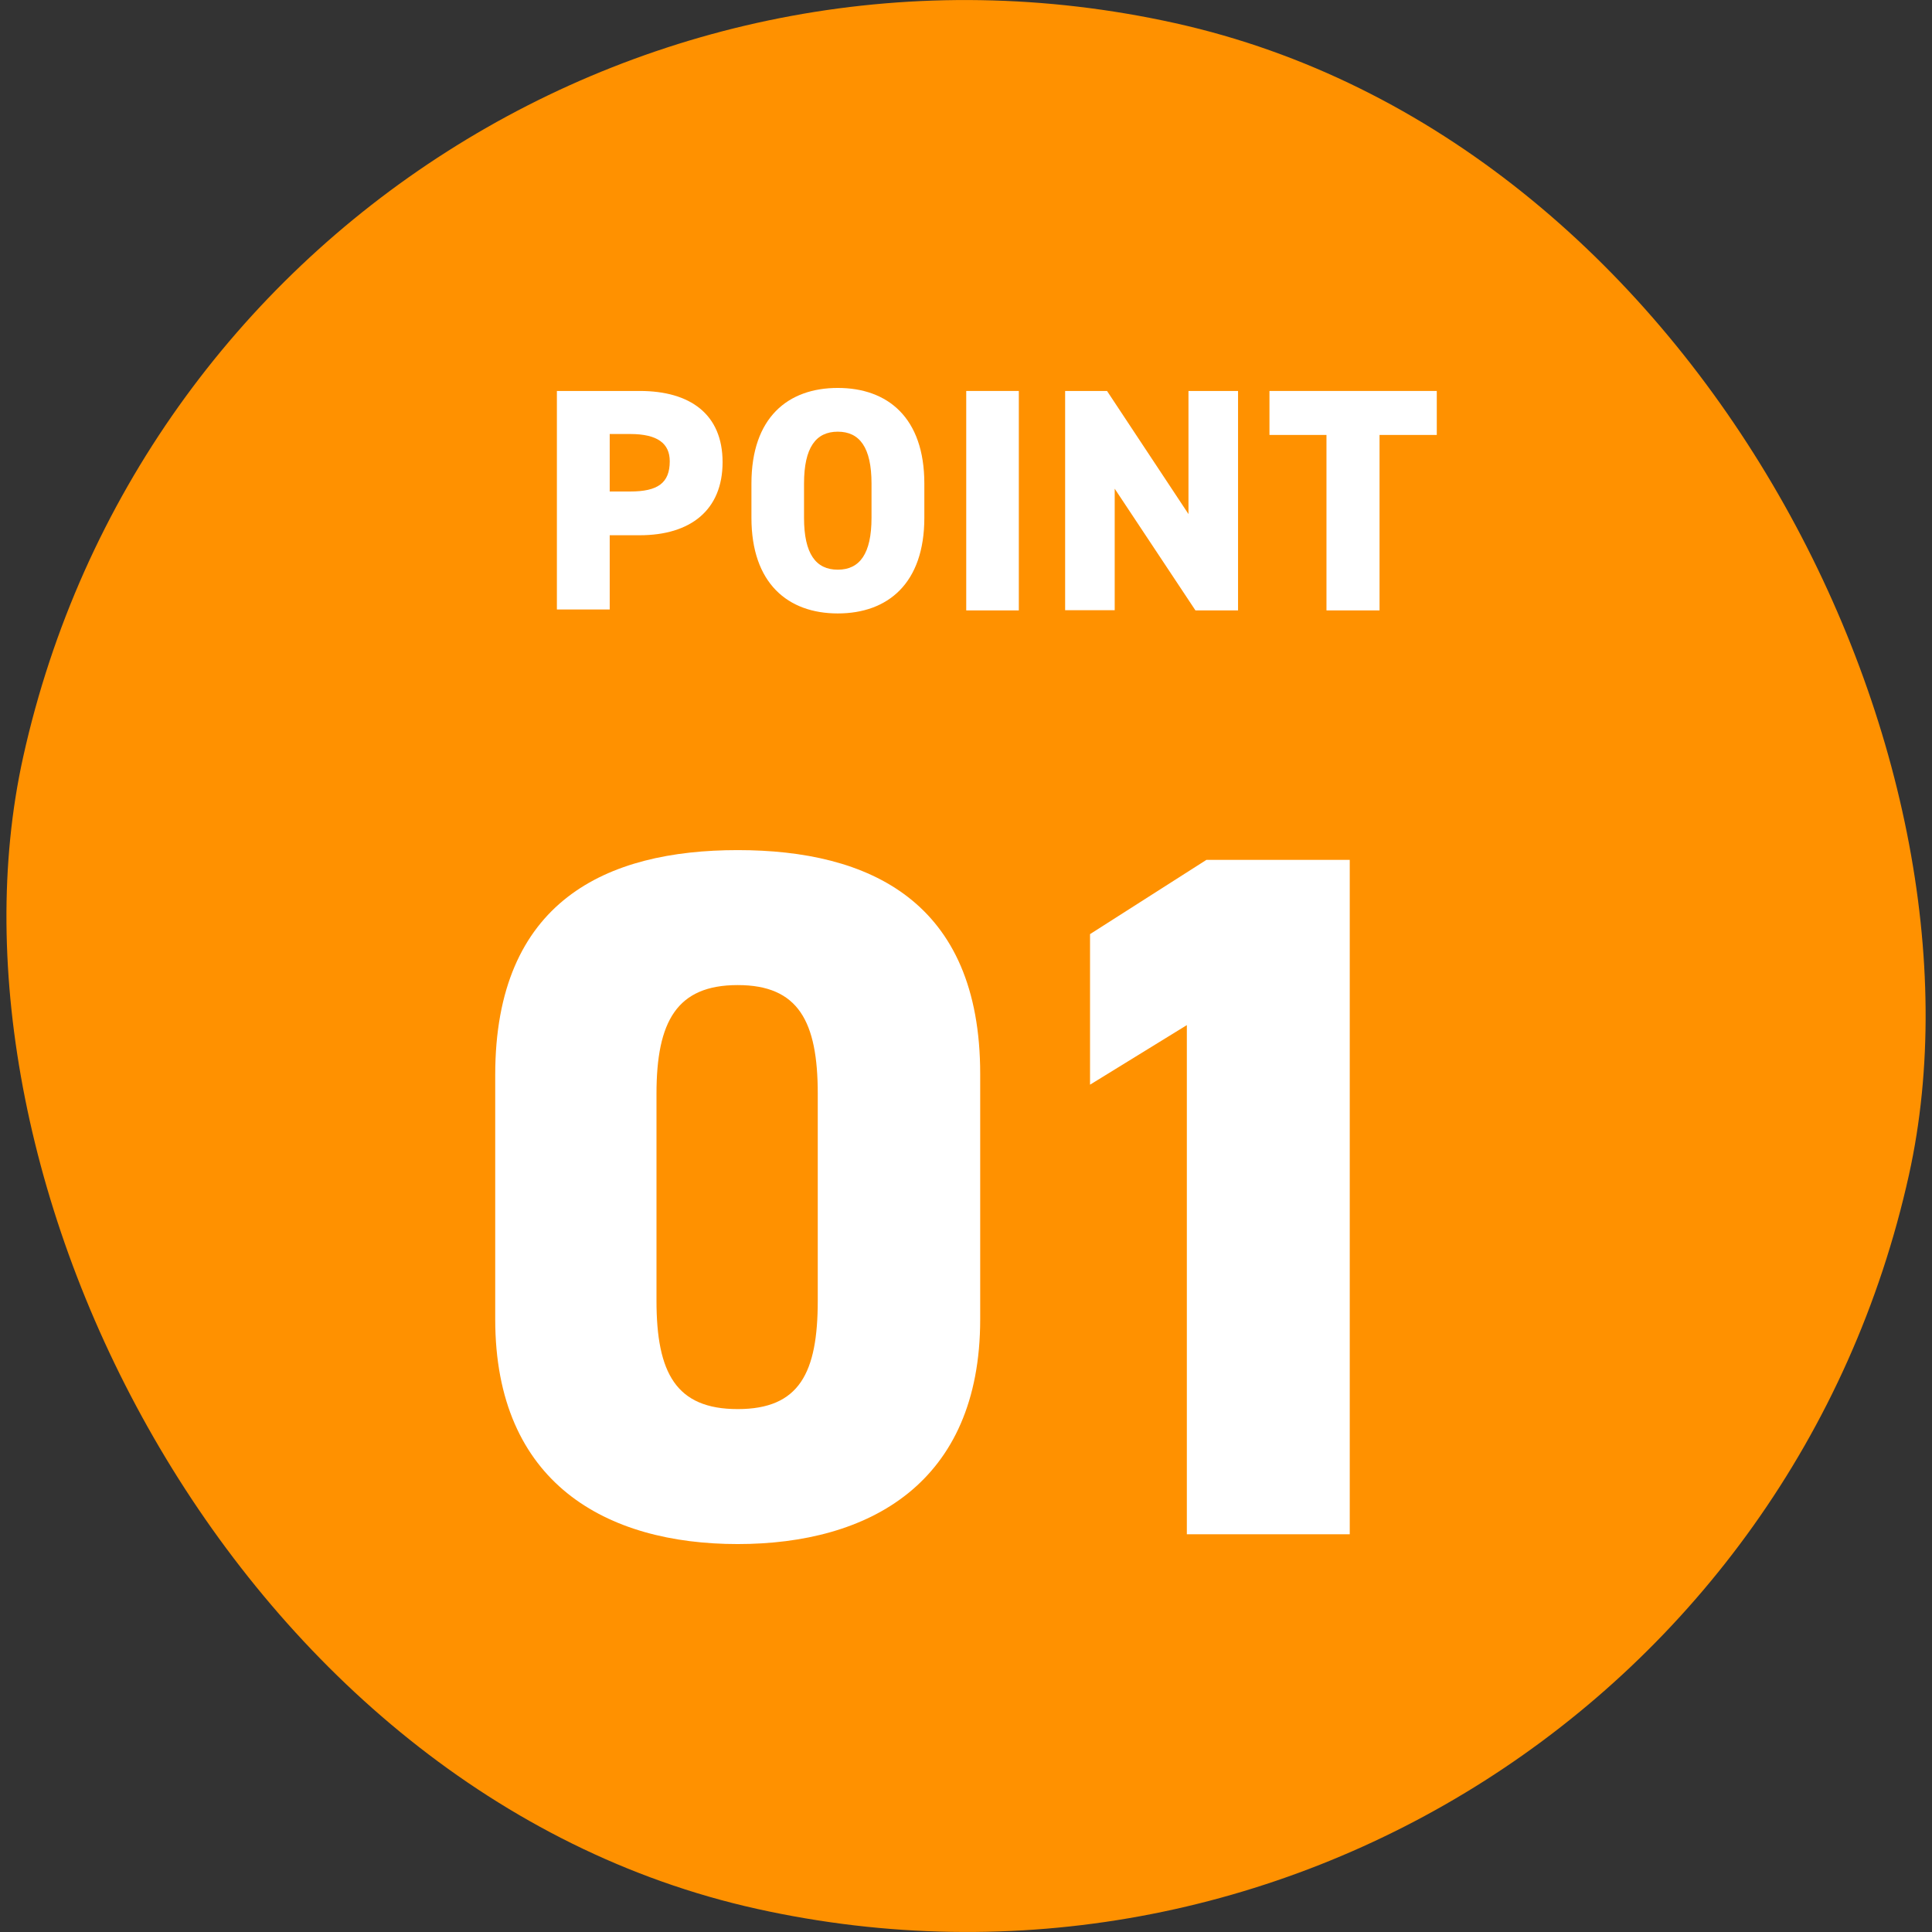 <svg xmlns="http://www.w3.org/2000/svg" viewBox="0 0 83.02 83.02"><rect x="0" y="0" width="83.02" height="83.02" fill="#333333" stroke="none"/><defs><style>.cls-1{fill:#ff9100;}.cls-2{fill:#fff;}</style></defs><g id="レイヤー_2" data-name="レイヤー 2"><g id="レイヤー_1-2" data-name="レイヤー 1"><rect class="cls-1" x="0.01" y="0.01" width="83" height="83" rx="41.5" transform="translate(9.97 -8) rotate(12.5)"/><path class="cls-2" d="M26.2,23v3.19H23.93V16.8h3.56c2.17,0,3.56,1,3.56,3.06S29.67,23,27.49,23Zm.88-1.88c1.18,0,1.7-.36,1.7-1.3,0-.76-.52-1.17-1.7-1.17H26.2v2.47Z"/><path class="cls-2" d="M36,26.36c-2.14,0-3.71-1.29-3.71-4.11V20.78c0-2.84,1.57-4.11,3.71-4.11s3.72,1.27,3.72,4.11v1.47C39.72,25.07,38.15,26.36,36,26.36Zm-1.45-4.11c0,1.55.51,2.23,1.45,2.23s1.45-.68,1.45-2.23V20.78c0-1.55-.51-2.23-1.45-2.23s-1.45.68-1.45,2.23Z"/><path class="cls-2" d="M43.78,26.23H41.52V16.8h2.26Z"/><path class="cls-2" d="M53.2,16.8v9.43H51.37L47.9,21v5.22H45.77V16.8h1.8l3.5,5.29V16.8Z"/><path class="cls-2" d="M61.74,16.8v1.89H59.28v7.54H57V18.69H54.55V16.8Z"/><path class="cls-2" d="M31.7,66.35c-5.63,0-10.42-2.6-10.42-9.66V46.19c0-7.48,4.79-9.66,10.42-9.66s10.42,2.18,10.42,9.62V56.69C42.12,63.75,37.33,66.35,31.7,66.35ZM28.21,55.89c0,3.11.84,4.66,3.49,4.66s3.44-1.55,3.44-4.66V47c0-3.11-.83-4.67-3.44-4.67S28.21,43.88,28.21,47Z"/><path class="cls-2" d="M58,65.93H51V44.05l-4.16,2.56V40.14l5-3.19H58Z"/></g></g></svg>